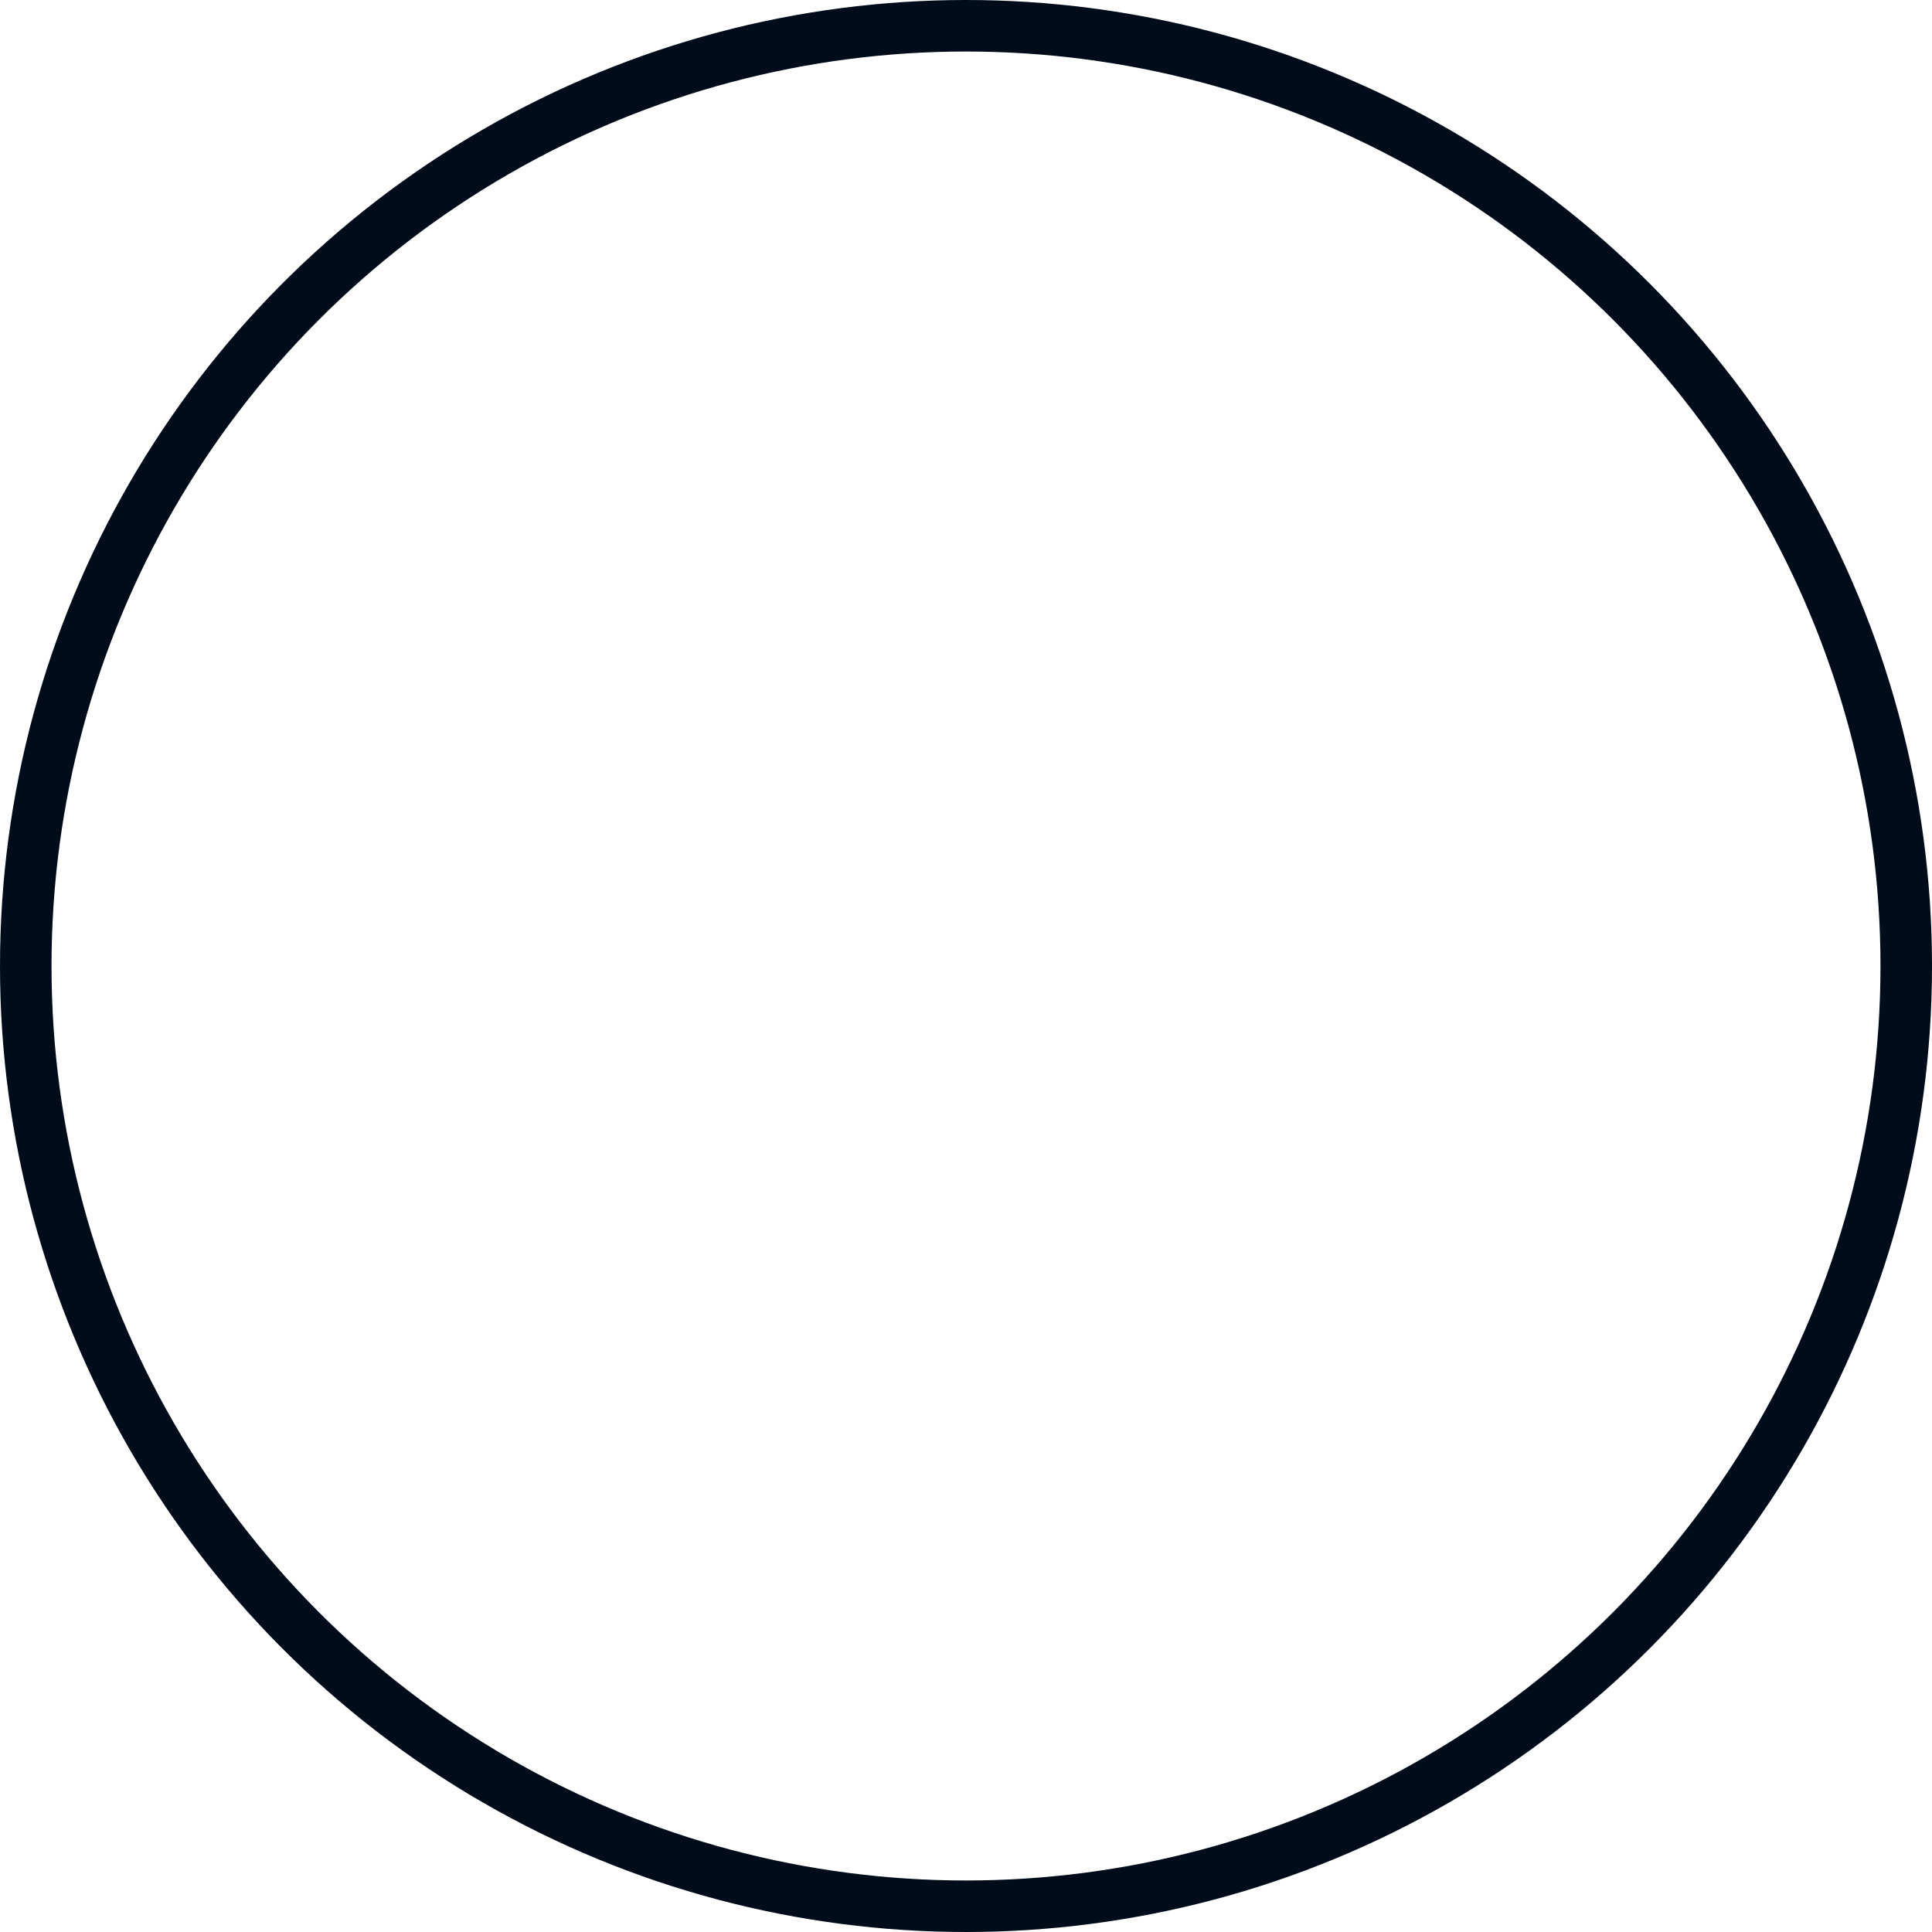 <svg xmlns="http://www.w3.org/2000/svg" width="75" height="75" viewBox="0 0 75 75">
  <defs>
    <style>
      .cls-1 {
        fill: none;
        stroke: #000c19;
        stroke-width: 2px;
      }
    </style>
  </defs>
  <circle id="Ellipse_1_copy_6" data-name="Ellipse 1 copy 6" class="cls-1" cx="37.5" cy="37.5" r="36.5"/>
</svg>
